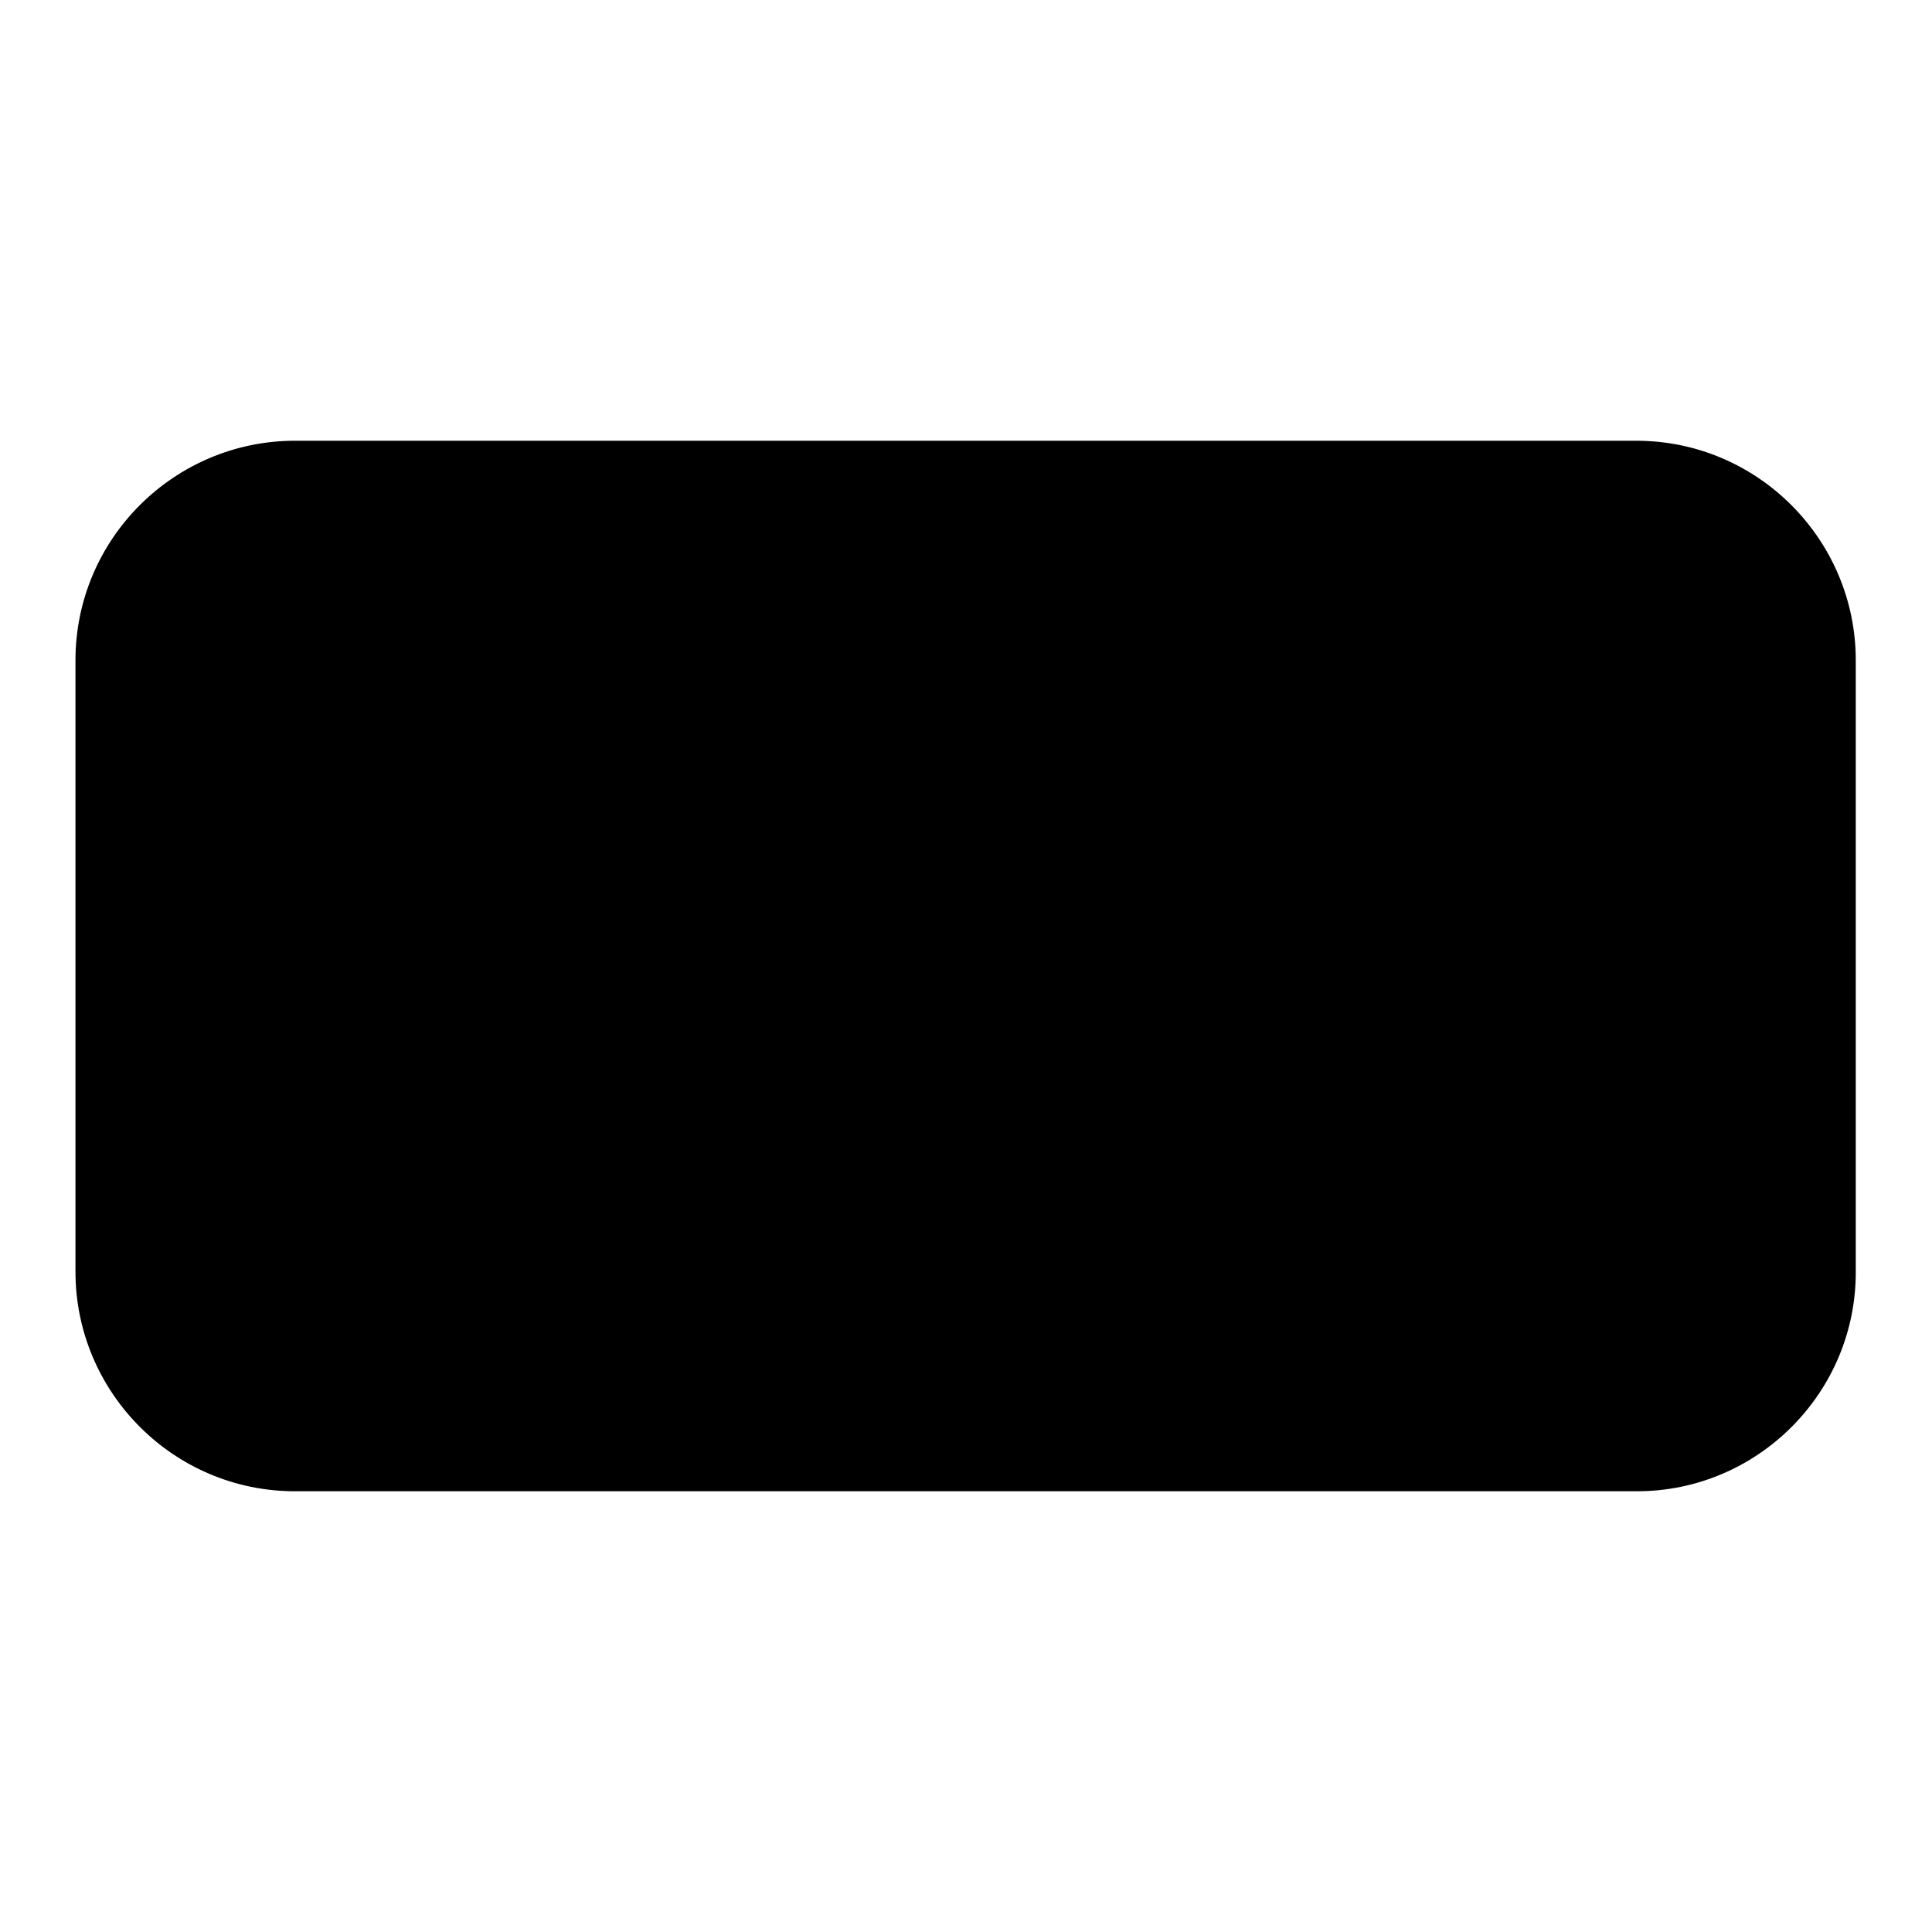 <?xml version="1.0" encoding="utf-8"?>
<!-- Svg Vector Icons : http://www.onlinewebfonts.com/icon -->
<!DOCTYPE svg PUBLIC "-//W3C//DTD SVG 1.1//EN" "http://www.w3.org/Graphics/SVG/1.1/DTD/svg11.dtd">
<svg version="1.1" xmlns="http://www.w3.org/2000/svg" xmlns:xlink="http://www.w3.org/1999/xlink" x="0px" y="0px" viewBox="0 0 256 256" enable-background="new 0 0 256 256" xml:space="preserve">
<g> <path fill="#000000" d="M216.9,194.5H39.1c-14.4,0-26.1-11.7-26.1-26.1V87.5c0-14.4,11.7-26.1,26.1-26.1h177.7 c14.4,0,26.1,11.7,26.1,26.1v80.9C243,182.9,231.3,194.5,216.9,194.5L216.9,194.5z"/> <path fill="#000000" d="M216.9,197.6H39.1c-16.1,0-29.1-13.1-29.1-29.1V87.5c0-16.1,13.1-29.1,29.1-29.1h177.7 c16.1,0,29.1,13.1,29.1,29.1v80.9C246,184.5,232.9,197.6,216.9,197.6L216.9,197.6z M39.1,64.5c-12.7,0-23.1,10.4-23.1,23.1v80.9 c0,12.7,10.3,23.1,23.1,23.1h177.7c12.7,0,23.1-10.4,23.1-23.1V87.5c0-12.7-10.3-23.1-23.1-23.1H39.1z"/> <path fill="#000000" d="M73.2,106.8h18.1v6H73.2V106.8z M97.4,106.8H176v6H97.4V106.8z"/> <path fill="#000000" d="M157.1,92.2l4.3-4.3l21.4,21.4l-4.3,4.3L157.1,92.2z"/> <path fill="#000000" d="M157.1,127.5l21.4-21.4l4.3,4.3l-21.4,21.4L157.1,127.5z"/> <path fill="#000000" d="M162.5,137.1h18.1v6h-18.1V137.1z M77.8,137.1h78.7v6H77.8V137.1z"/> <path fill="#000000" d="M71,139.6l21.4-21.4l4.3,4.3l-21.4,21.4L71,139.6z"/> <path fill="#000000" d="M71,140.6l4.3-4.3l21.4,21.4l-4.3,4.3L71,140.6z"/></g>
</svg>